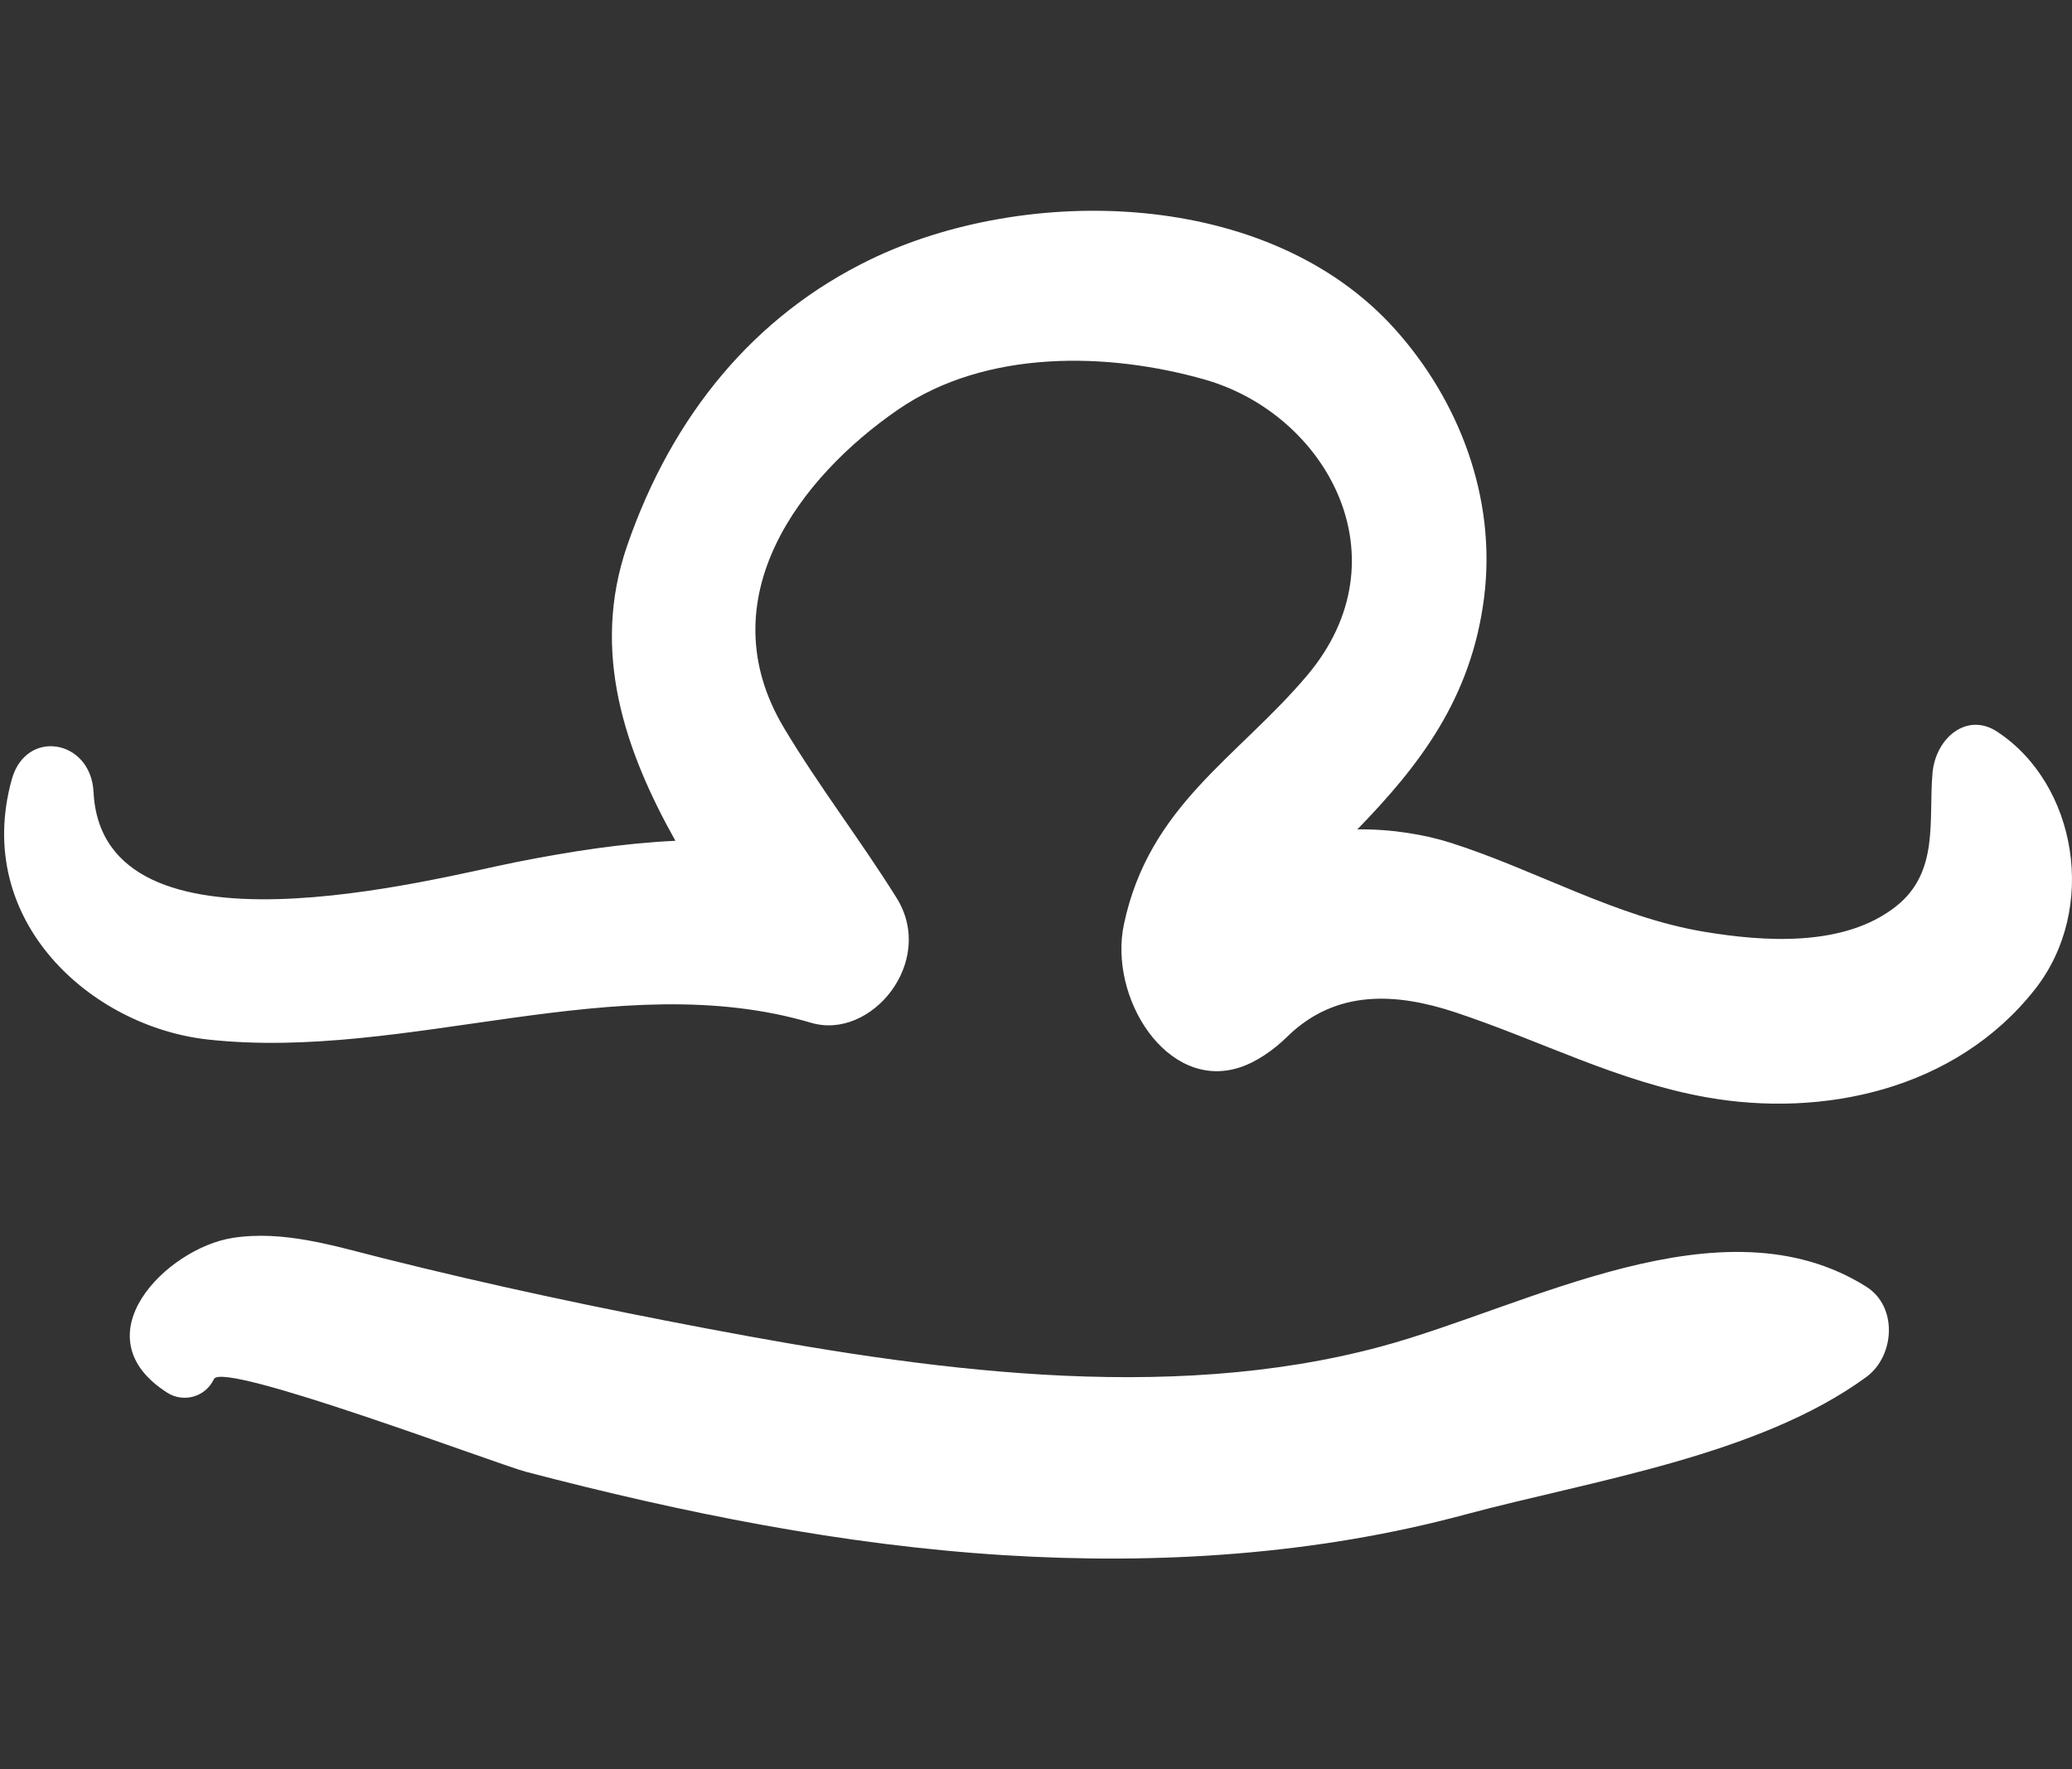 <?xml version="1.0" encoding="iso-8859-1"?>
<!-- Generator: Adobe Illustrator 19.0.0, SVG Export Plug-In . SVG Version: 6.00 Build 0)  -->
<svg version="1.1" id="Layer_1" xmlns="http://www.w3.org/2000/svg" xmlns:xlink="http://www.w3.org/1999/xlink" x="0px" y="0px"
	 viewBox="0 0 144 123" style="enable-background:new 0 0 144 123;" xml:space="preserve">
<rect x="0" y="0" width="144" height="123" fill="#333333" stroke="none"/>
<g id="XMLID_14789_">
	<path id="XMLID_14790_" style="fill-rule:evenodd;clip-rule:evenodd;fill:#FFFFFF;" d="M138.795,50.861
		c-2.102-1.379-4.279,0.439-4.492,2.895c-0.279,3.252,0.476,6.85-2.503,9.227c-3.635,2.904-9.279,2.47-13.383,1.787
		c-6.08-1.013-11.708-4.302-17.586-6.179c-1.778-0.569-4.157-0.971-6.497-0.935c4.279-4.408,7.92-9.075,8.807-16.112
		c0.887-7.002-1.801-13.739-6.143-18.606c-8.832-9.911-25.747-10.123-36.546-4.881c-8.018,3.893-13.725,10.789-16.861,19.862
		c-2.551,7.383-0.155,14.277,3.348,20.53c-3.654,0.172-7.318,0.741-11.088,1.487C30.258,61.043,7.114,67.305,6.5,55.051
		c-0.184-3.652-4.696-4.437-5.683-0.864c-2.723,9.841,5.524,17.187,13.631,18.078c13.895,1.527,28.481-5.14,41.925-1.163
		c4.176,1.236,8.7-4.25,5.941-8.678c-2.516-4.031-5.394-7.747-7.834-11.831c-5.388-9.023,1.203-17.488,7.933-22.119
		c6.128-4.218,14.639-3.999,21.341-2.08c8.419,2.412,13.995,12.395,7.081,20.571C85.99,52.7,79.858,55.99,78.11,64.258
		c-1.073,5.068,2.945,11.526,7.97,9.973c1.21-0.374,2.436-1.236,3.371-2.155c3.407-3.346,7.645-3.043,11.687-1.703
		c5.96,1.976,11.264,4.807,17.477,5.911c7.989,1.42,17.268-0.467,22.804-7.501C145.841,63.165,144.33,54.492,138.795,50.861z"/>
	<path id="XMLID_14791_" style="fill-rule:evenodd;clip-rule:evenodd;fill:#FFFFFF;" d="M129.703,89.447
		c-10.025-6.309-23.546,1.418-33.72,4.159c-15.031,4.051-31.901,1.583-46.883-1.255c-7.515-1.422-15.022-3.01-22.461-4.879
		c-3.417-0.858-6.951-1.972-10.484-1.414c-4.566,0.721-10.704,6.83-4.522,10.764c1.086,0.692,2.623,0.338,3.235-0.953
		c0.616-1.302,19.672,5.918,21.701,6.451c10.882,2.851,22.018,5.093,33.181,5.79c10.715,0.669,21.645-0.012,32.085-2.825
		c8.69-2.342,20.366-4.066,27.867-9.557C131.682,94.278,131.913,90.838,129.703,89.447z"/>
</g>
</svg>
